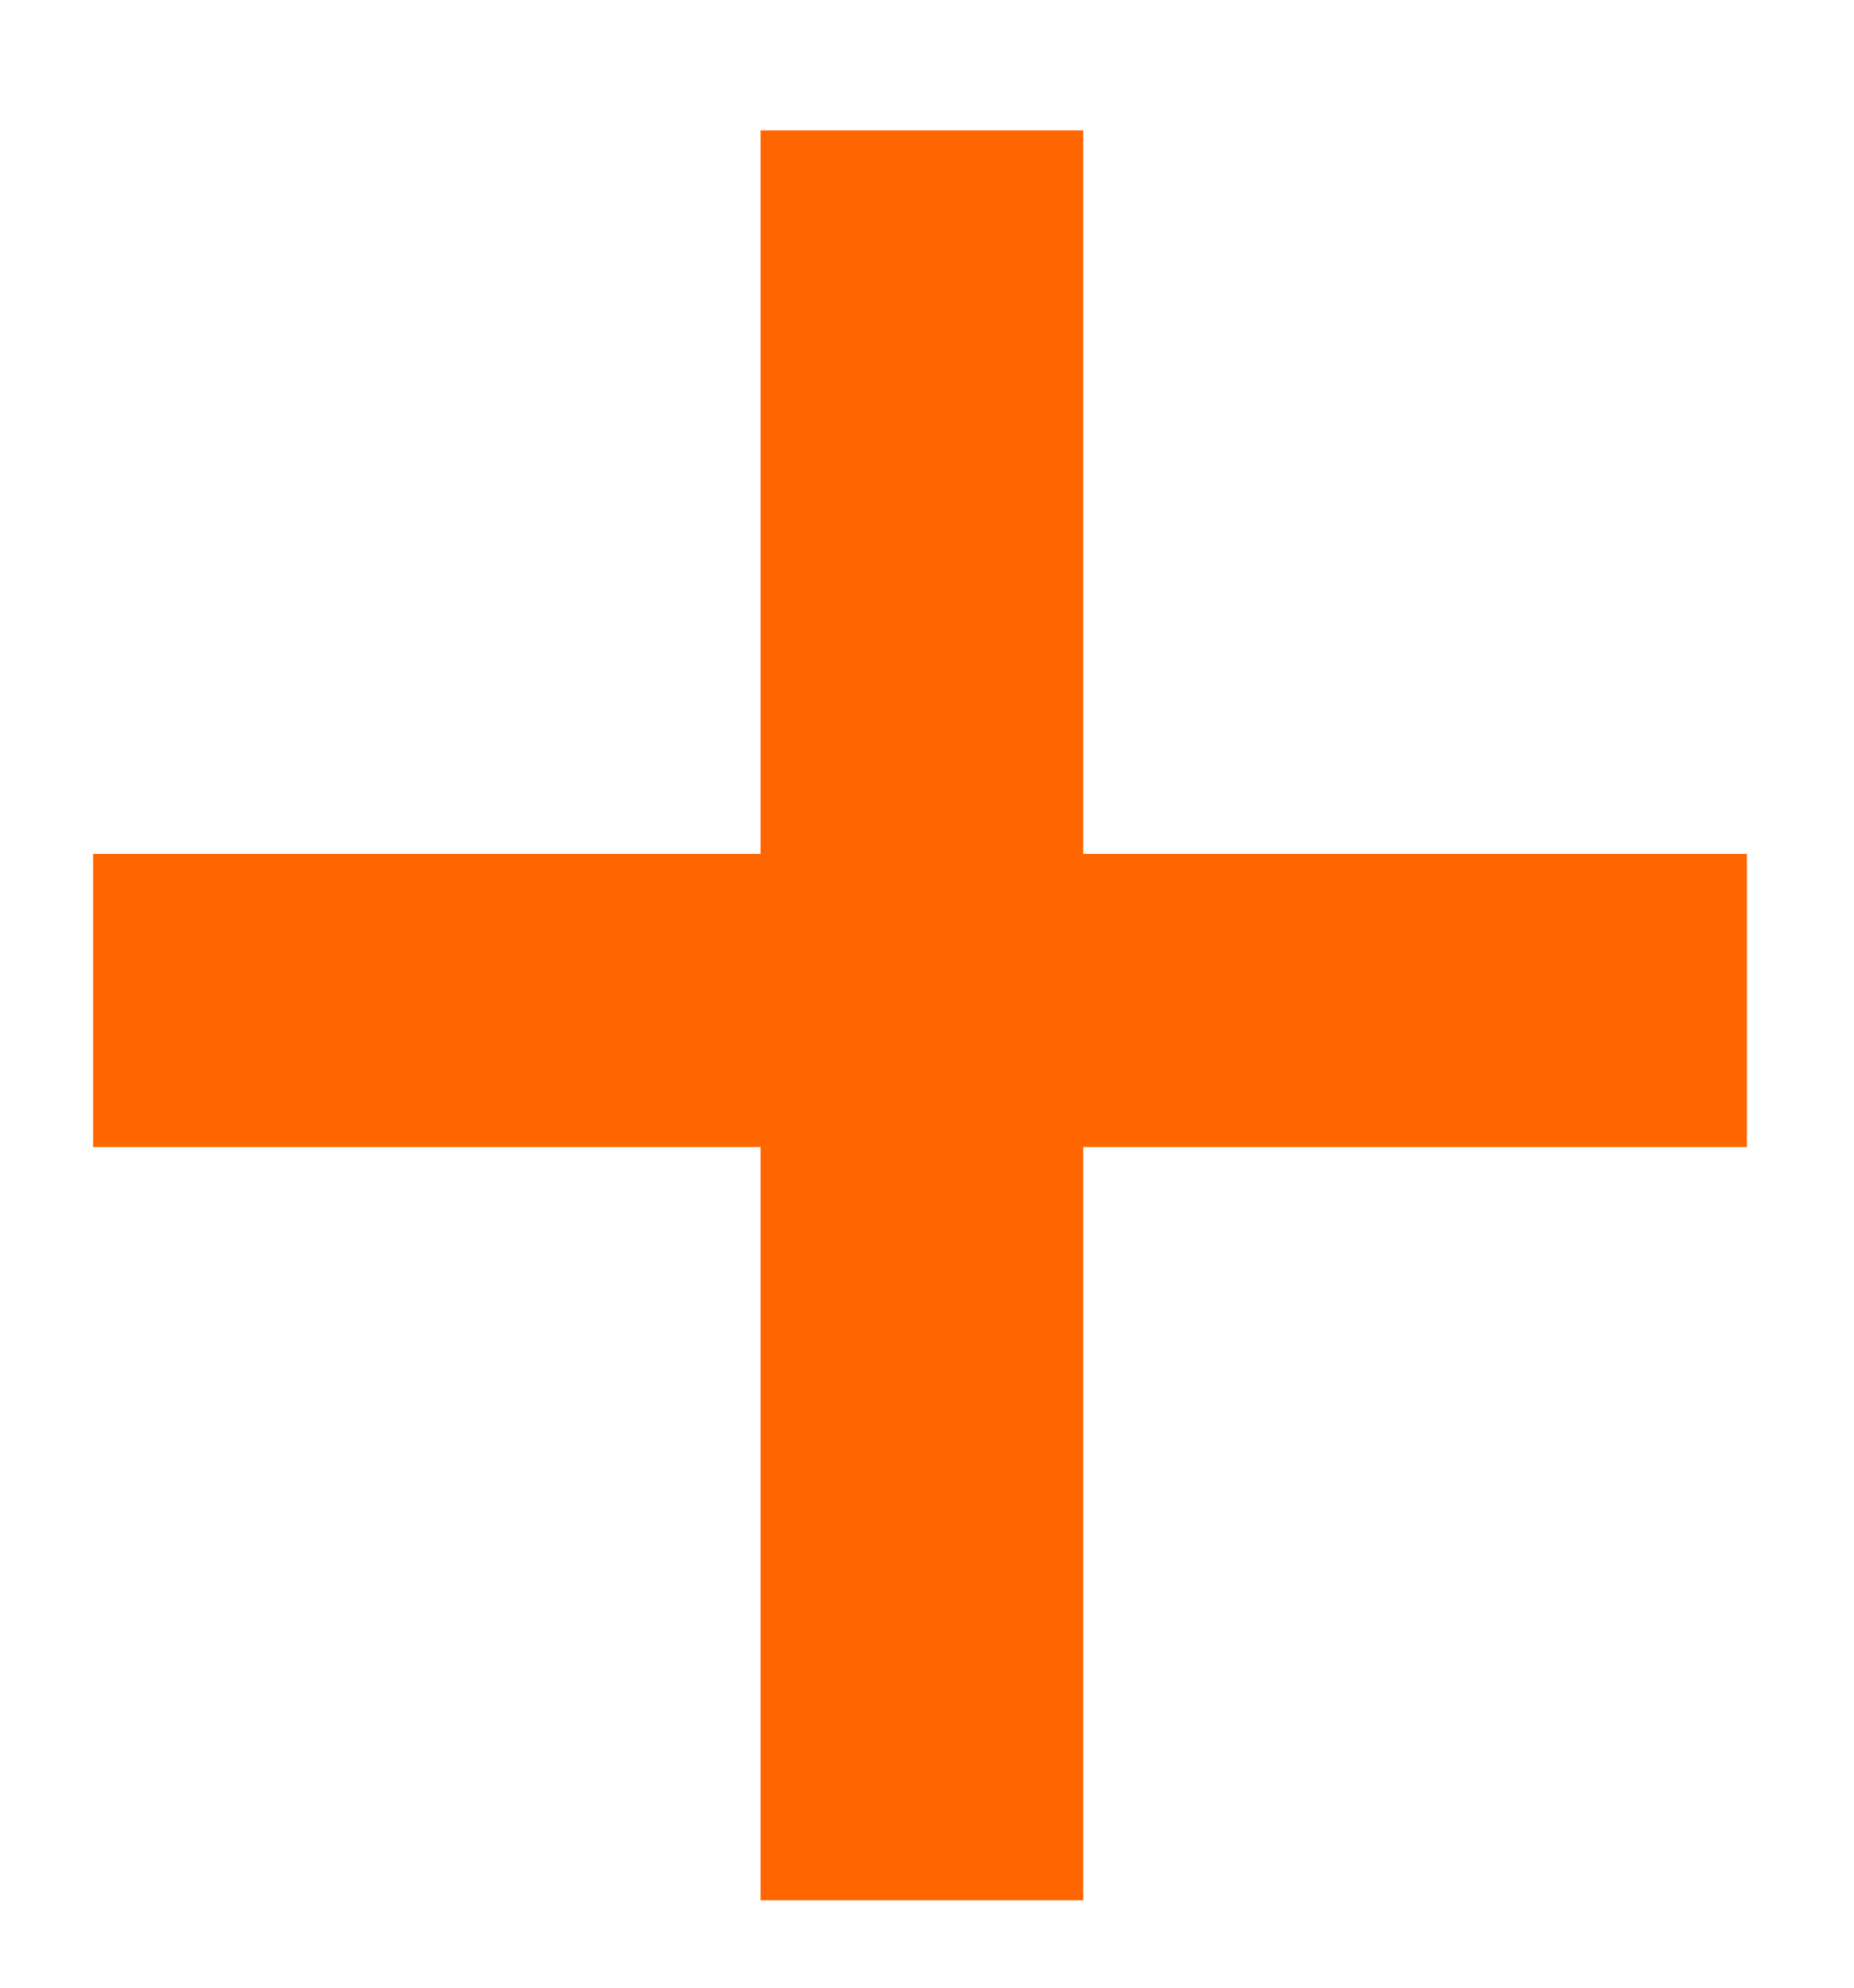 <svg width="14" height="15" viewBox="0 0 14 15" fill="none" xmlns="http://www.w3.org/2000/svg">
<path d="M13.191 8.656V6.444H8.179V0.984H5.743V6.444H0.703V8.656H5.743V14.34H8.179V8.656H13.191Z" fill="#FF6600"/>
</svg>
